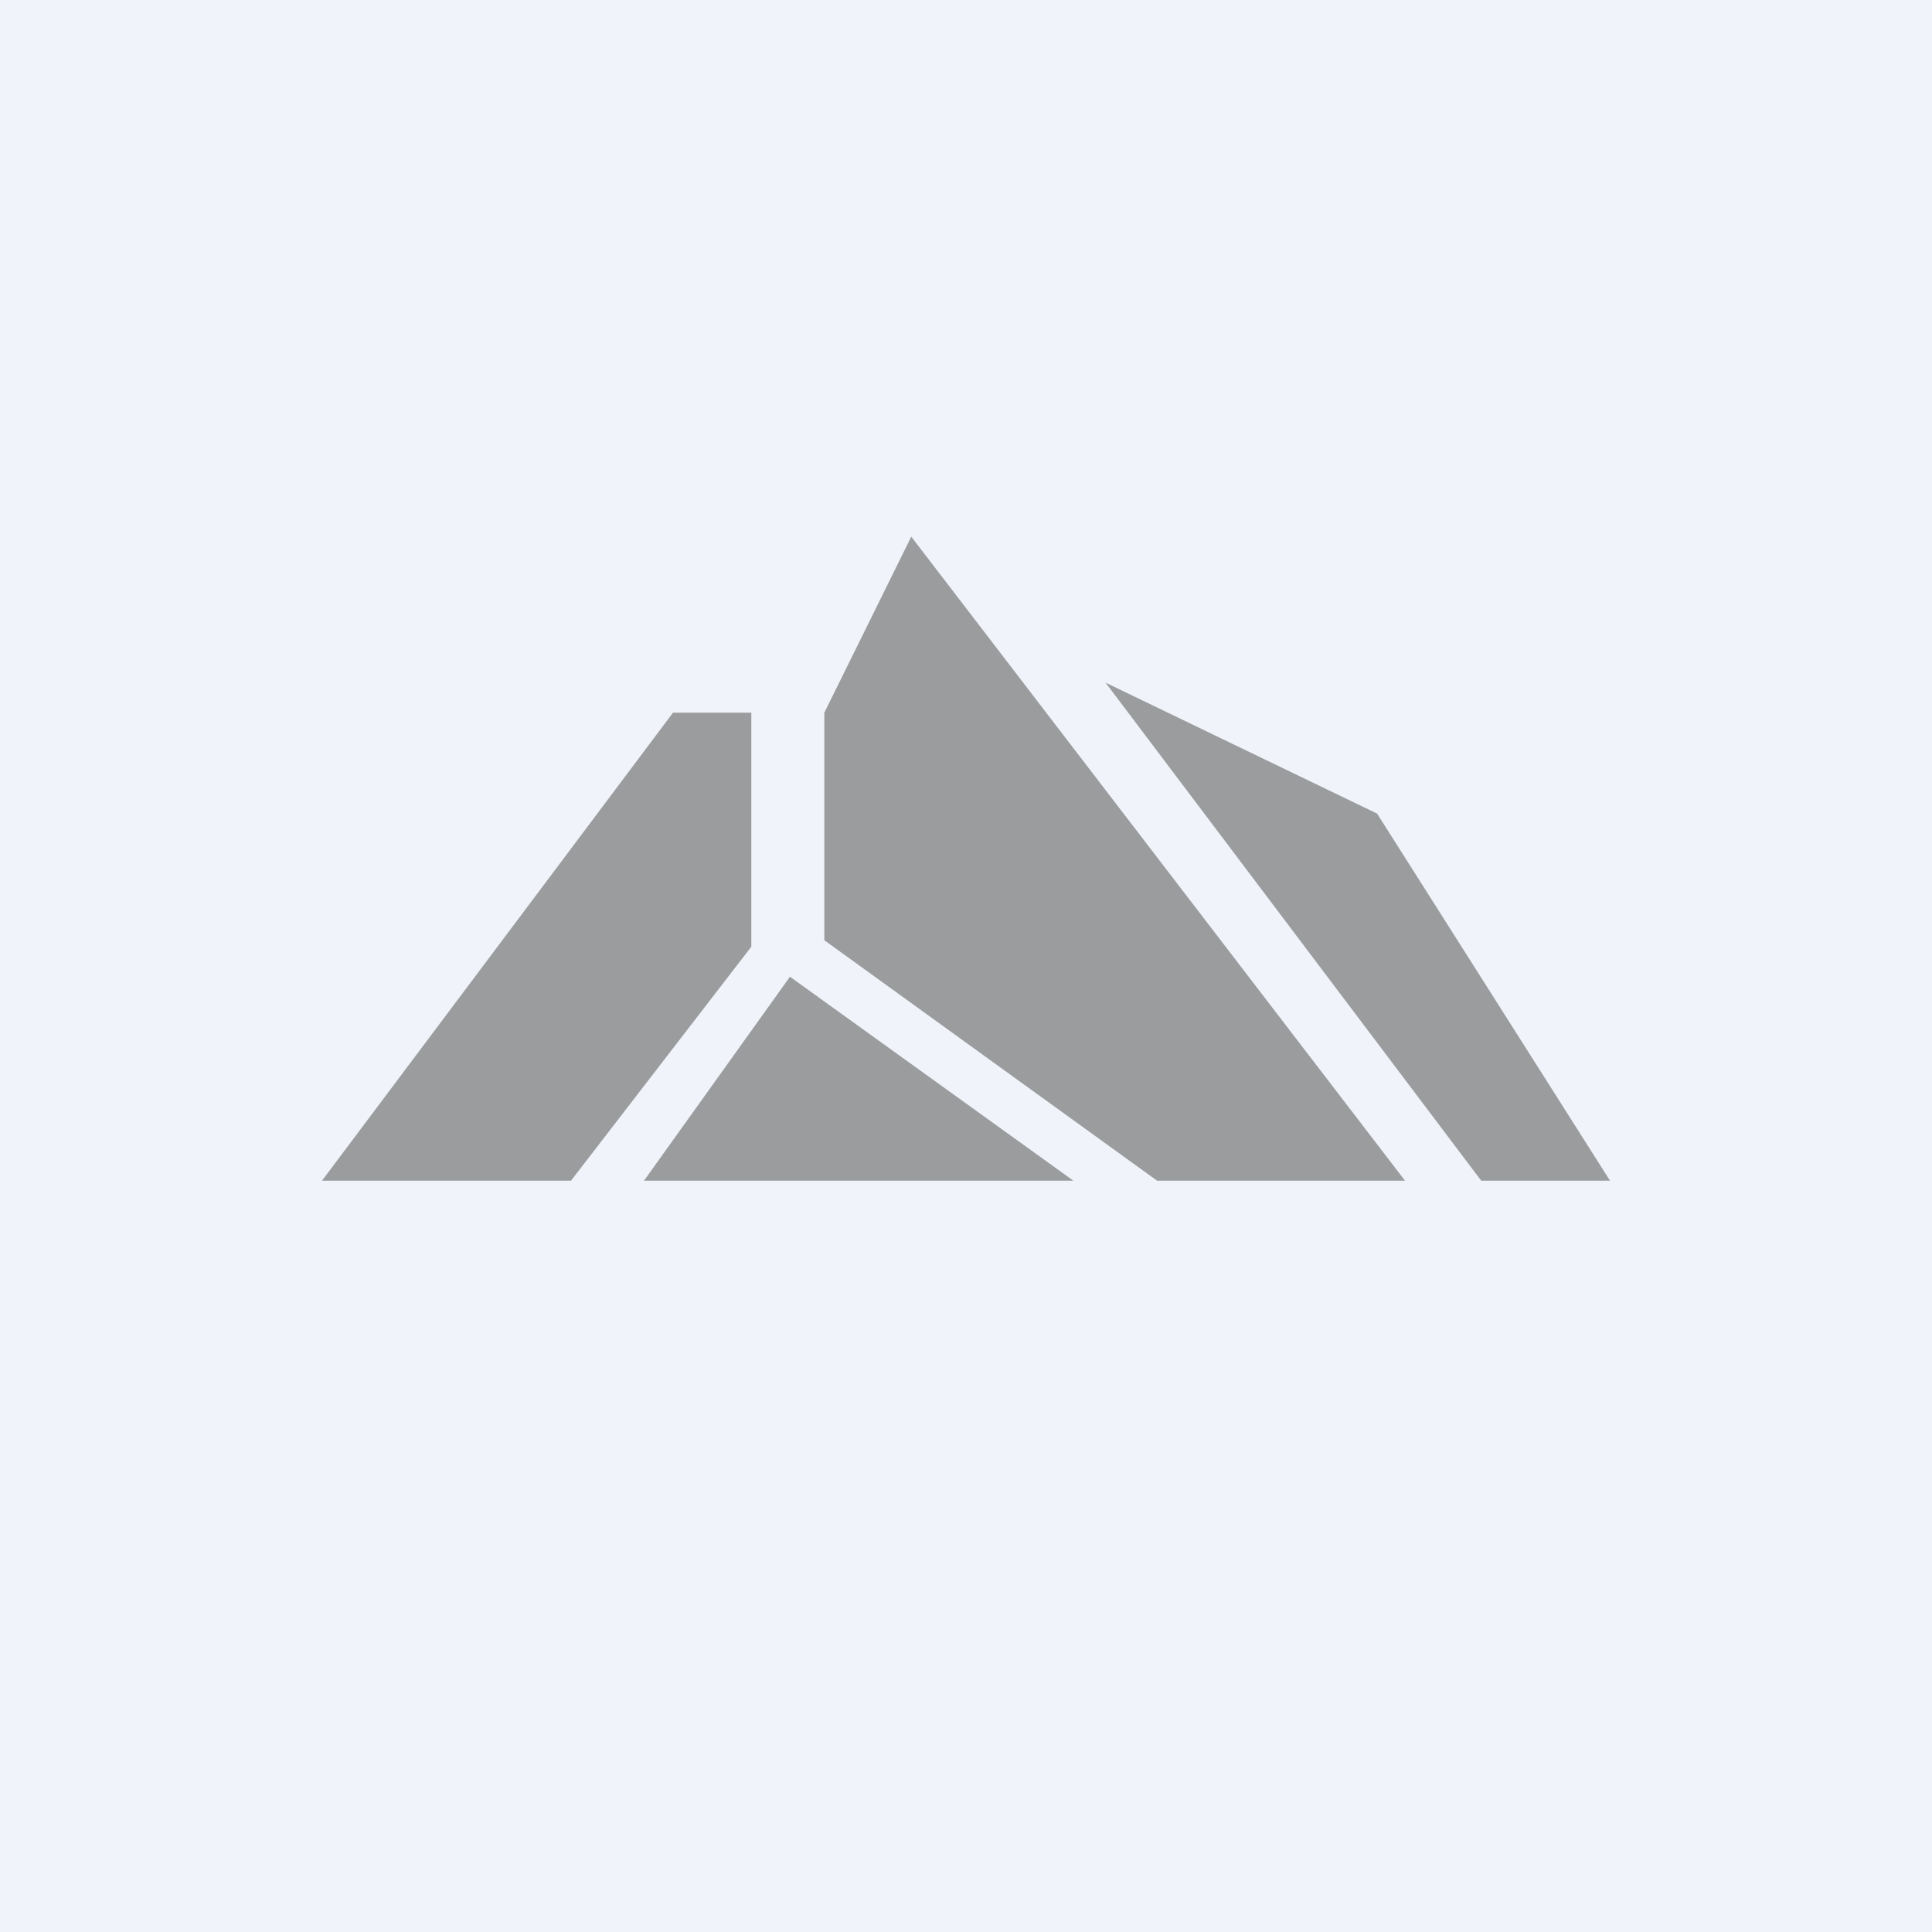 <!-- by TradingView --><svg width="18" height="18" viewBox="0 0 18 18" xmlns="http://www.w3.org/2000/svg"><path fill="#F0F3FA" d="M0 0h18v18H0z"/><path d="M10 11H6l1.36-1.9L10 11ZM13.1 11h-2.32l-3.1-2.24V6.64L8.49 5l4.6 6ZM5.32 11H3l3.27-4.36H7v2.18L5.32 11ZM13.8 11l-3.5-4.64 2.53 1.22L15 11h-1.2Z" fill="#9B9C9E"/></svg>